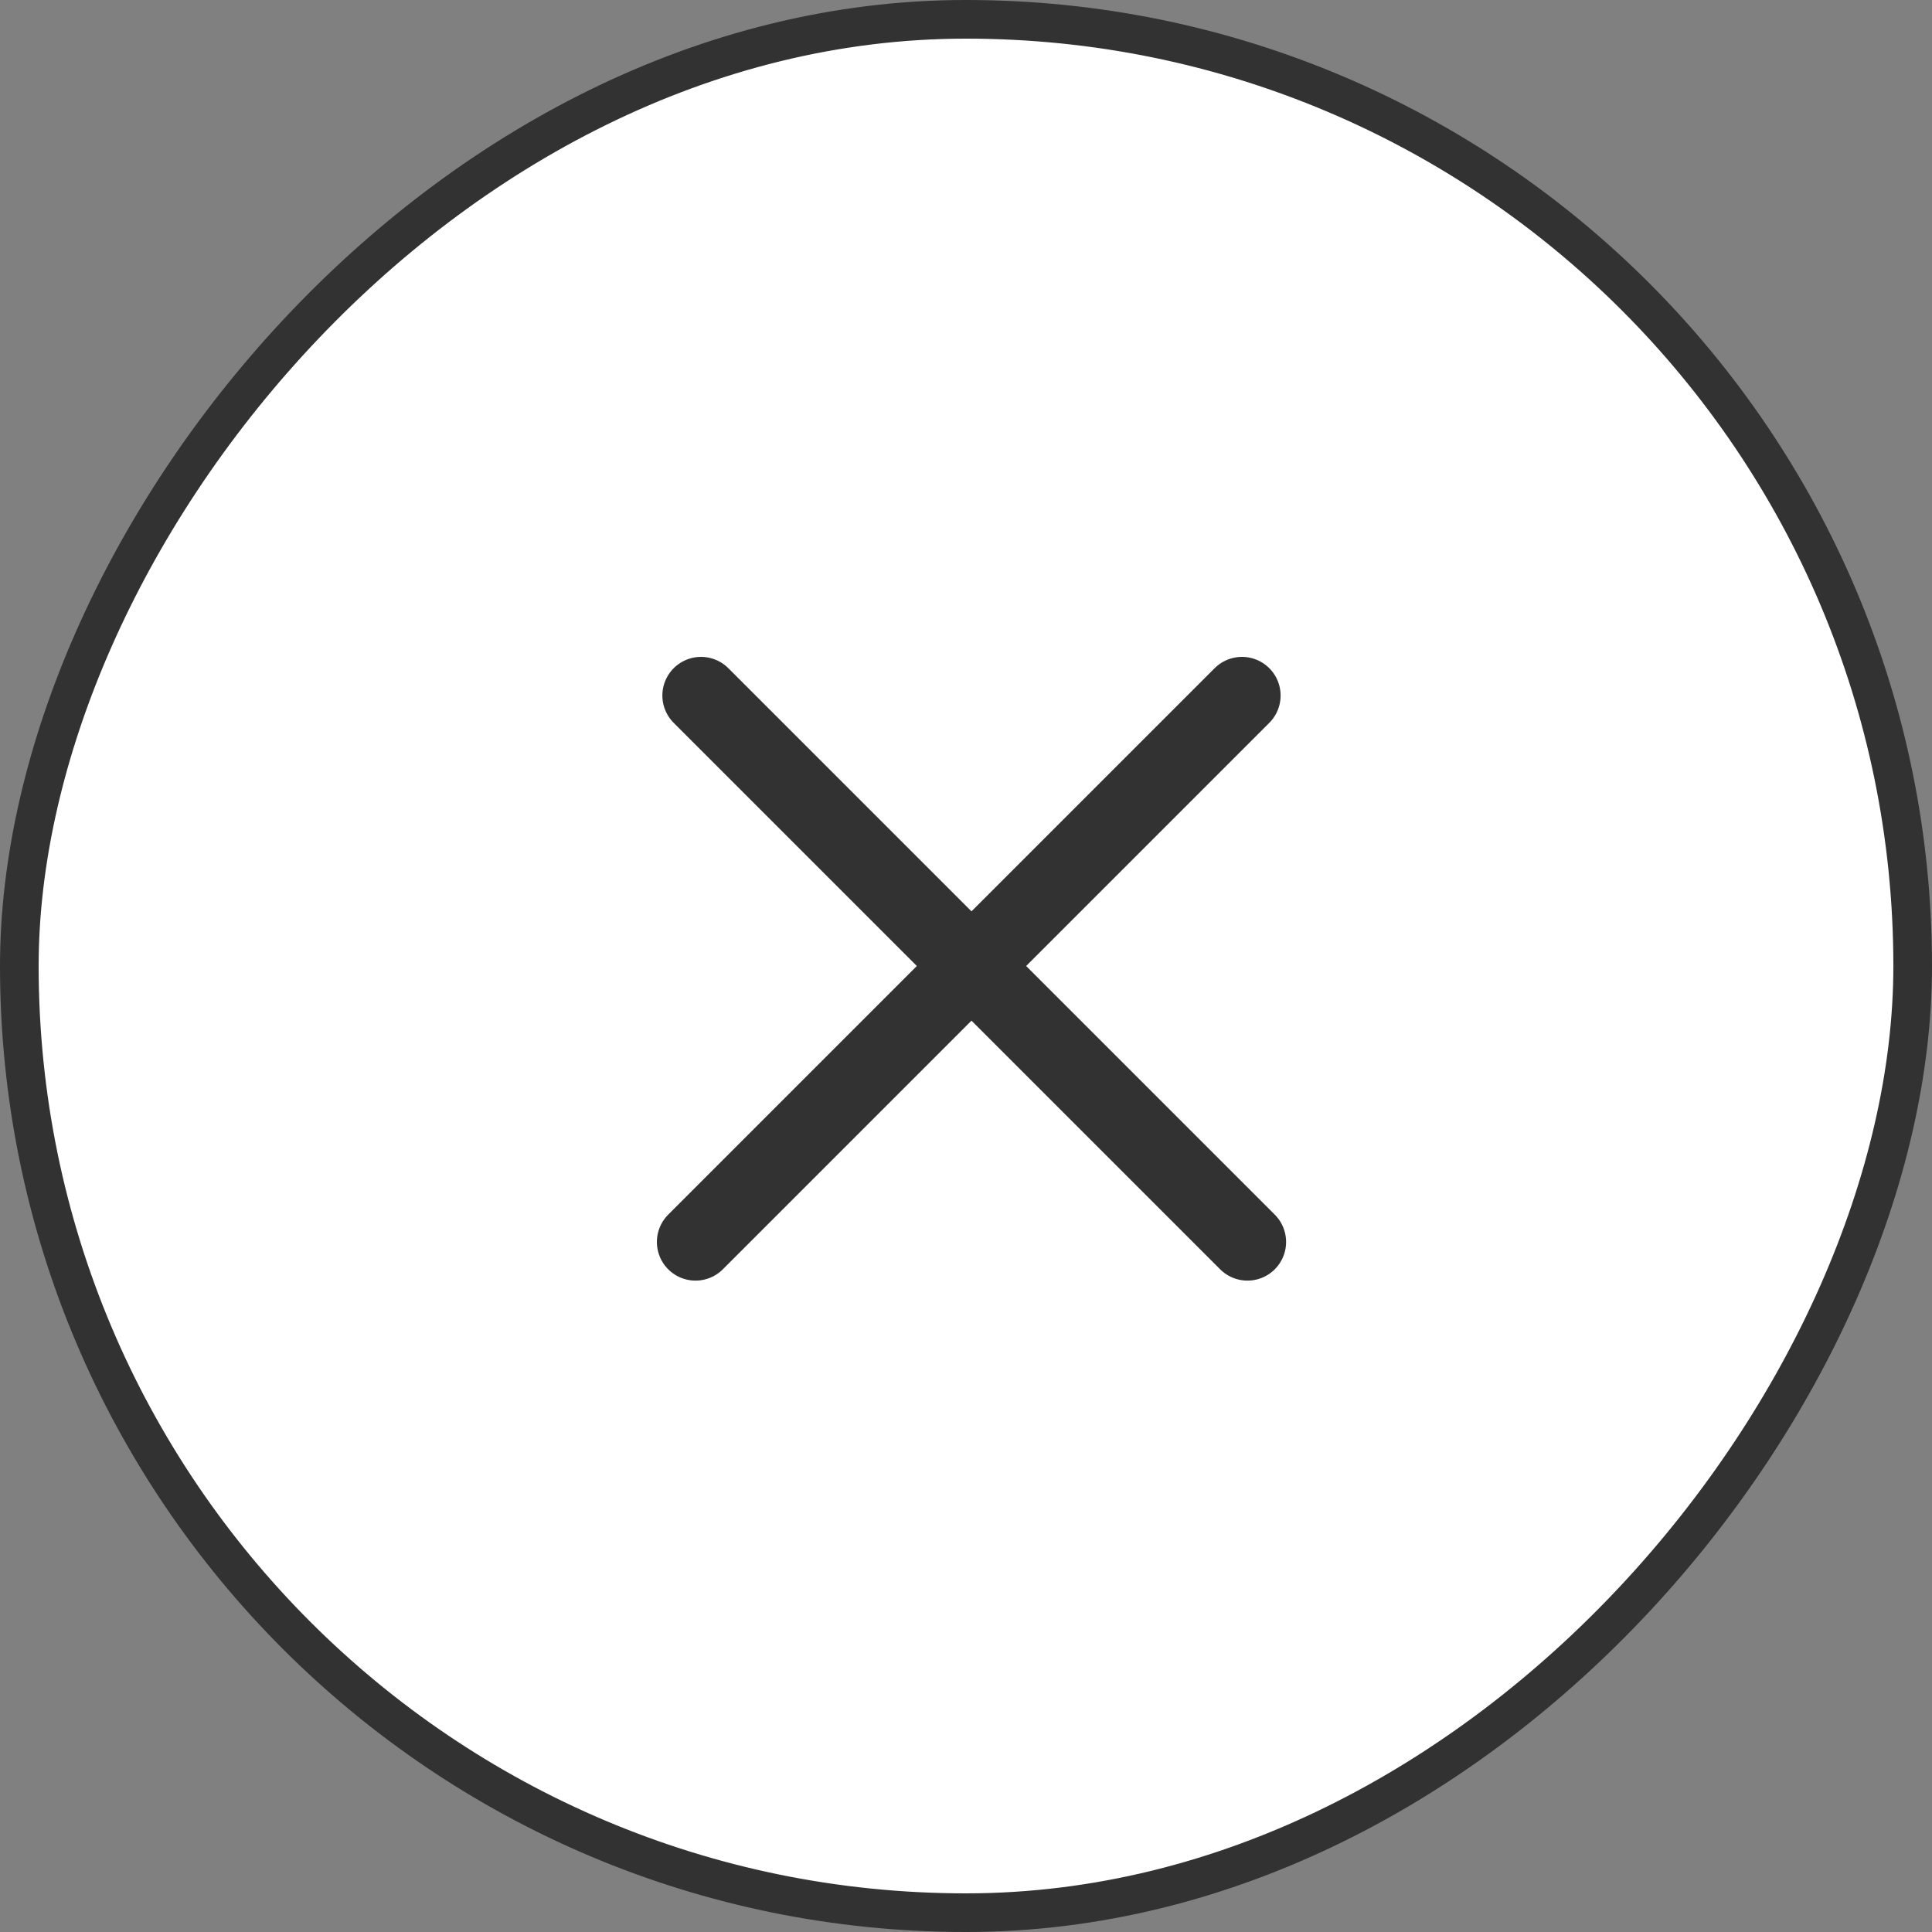 <svg width="50" height="50" viewBox="0 0 50 50" fill="none" xmlns="http://www.w3.org/2000/svg">
<rect x="0" y="0" width="50" height="50" fill="#808080" stroke="none"/>
<rect x="-0.5" y="0.5" width="49" height="49" rx="24.5" transform="matrix(-1 0 0 1 49 0)" fill="white" stroke="#323232"/>
<path d="M18 32.142L32.142 18" stroke="#323232" stroke-width="2" stroke-miterlimit="10" stroke-linecap="round" stroke-linejoin="round"/>
<path d="M18.142 18L32.284 32.142" stroke="#323232" stroke-width="2" stroke-miterlimit="10" stroke-linecap="round" stroke-linejoin="round"/>
</svg>
